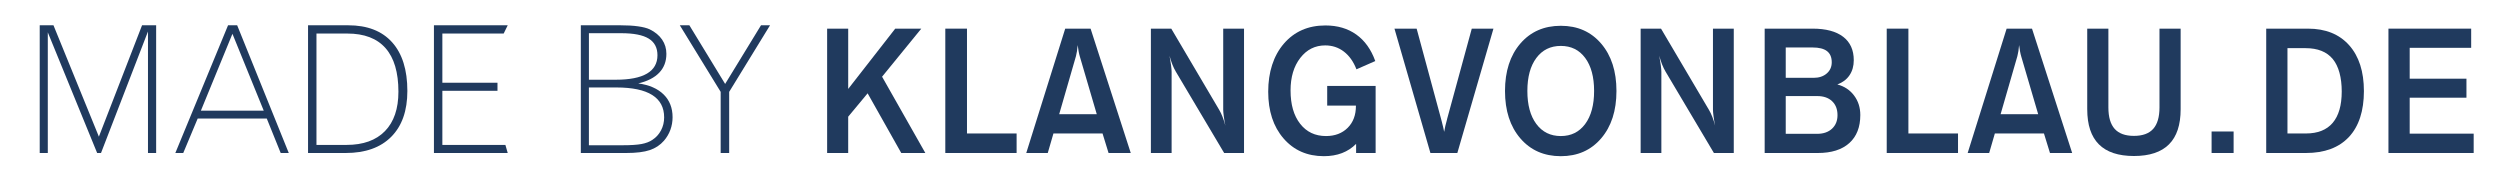 <?xml version="1.0" encoding="UTF-8"?>
<svg id="Ebene_1" data-name="Ebene 1" xmlns="http://www.w3.org/2000/svg" viewBox="0 0 2273.15 173.63">
  <defs>
    <style>
      .cls-1 {
        fill: #203a5e;
      }
    </style>
  </defs>
  <path class="cls-1" d="M36.11,139.11V22.99h12.51l41.29,101.26,39.25-101.26h12.82v116.12h-7.43V28.62l-42.7,110.49h-3.52L43.46,29.4v109.71h-7.35Z"/>
  <path class="cls-1" d="M159.43,139.11l47.93-116.12h8.29l46.92,116.12h-7.35l-12.67-31.36h-62.79l-13.14,31.36h-7.19ZM182.65,100.64h57.16l-28.46-69.91-28.7,69.91Z"/>
  <path class="cls-1" d="M316.6,22.99c17.36,0,30.67,5.15,39.92,15.44,9.25,10.3,13.88,25.06,13.88,44.3,0,17.93-4.89,31.81-14.66,41.64-9.77,9.83-23.58,14.74-41.4,14.74h-34.25V22.99h36.52ZM315.82,30.5h-28.07v101.26h27.37c15.12,0,26.76-4.18,34.91-12.55,8.16-8.37,12.24-20.32,12.24-35.85,0-17.52-3.9-30.7-11.69-39.57-7.79-8.86-19.38-13.29-34.76-13.29Z"/>
  <path class="cls-1" d="M394.56,139.11V22.99h67.09l-3.68,7.51h-55.75v44.73h50.12v7.35h-50.12v49.19h57.32l2.11,7.35h-67.09Z"/>
  <path class="cls-1" d="M528.12,139.11V22.99h35.89c6.2,0,11.56.31,16.07.94,4.51.63,8.07,1.54,10.67,2.74,4.9,2.4,8.65,5.5,11.26,9.31,2.61,3.81,3.91,8.13,3.91,12.98,0,6.88-2.16,12.59-6.49,17.12-4.33,4.54-10.69,7.79-19.08,9.77,9.96,1.36,17.65,4.71,23.07,10.05,5.42,5.34,8.13,12.24,8.13,20.68,0,4.02-.67,7.83-1.99,11.46-1.33,3.62-3.27,6.92-5.83,9.89-3.44,3.96-7.75,6.82-12.94,8.56-5.19,1.75-12.32,2.62-21.39,2.62h-41.29ZM535.47,72.49h24.48c12.56,0,22.01-1.86,28.35-5.59,6.33-3.73,9.5-9.29,9.5-16.69,0-6.83-2.66-11.87-7.98-15.13-5.32-3.26-13.66-4.89-25.02-4.89h-29.32v42.3ZM535.47,132.07h30.57c7.61,0,13.38-.38,17.32-1.13,3.94-.76,7.18-1.99,9.74-3.71,3.39-2.19,6.03-5.08,7.94-8.68,1.9-3.6,2.85-7.53,2.85-11.81,0-9.02-3.62-15.81-10.87-20.37-7.25-4.56-18.09-6.84-32.53-6.84h-25.02v52.55Z"/>
  <path class="cls-1" d="M663.01,83.51v55.6h-7.74v-55.6l-37.14-60.52h8.68l32.53,53.33,32.61-53.33h8.21l-37.14,60.52Z"/>
  <path class="cls-1" d="M752.08,139.11V26.04h19.16v54.82l42.77-54.82h23.69l-35.66,43.71,39.33,69.36h-21.9l-30.57-54.27-17.67,21.27v33h-19.16Z"/>
  <path class="cls-1" d="M859.53,139.11V26.04h19.71v95.32h45.12v17.75h-64.82Z"/>
  <path class="cls-1" d="M1028.14,139.11h-20.17l-5.47-17.75h-44.65l-5.16,17.75h-19.55l35.42-113.07h23.07l36.52,113.07ZM997.25,103.85l-15.4-52.47c-.42-1.35-.78-2.91-1.09-4.65-.31-1.75-.6-3.66-.86-5.75-.16,2.03-.37,3.87-.63,5.51-.26,1.64-.57,3.17-.94,4.57l-15.25,52.78h34.17Z"/>
  <path class="cls-1" d="M1046.46,139.11V26.04h18.53l43.56,73.82c1.15,1.93,2.19,4.1,3.13,6.53.94,2.42,1.77,5.04,2.5,7.86-.63-3.13-1.11-5.99-1.45-8.6-.34-2.61-.51-4.59-.51-5.94V26.04h18.92v113.07h-18.06l-43.95-73.97c-1.2-2.03-2.27-4.25-3.21-6.65-.94-2.4-1.77-4.98-2.5-7.74.57,3.08,1.03,5.93,1.37,8.56.34,2.63.51,4.63.51,5.98v73.82h-18.85Z"/>
  <path class="cls-1" d="M1250.8,78.12v60.99h-17.75v-8.29c-3.65,3.7-7.92,6.49-12.82,8.37-4.9,1.88-10.4,2.81-16.5,2.81-15.12,0-27.33-5.37-36.64-16.11-9.31-10.74-13.96-24.92-13.96-42.54s4.76-32.71,14.27-43.71c9.51-11,22.09-16.5,37.73-16.5,11,0,20.36,2.75,28.07,8.25,7.71,5.5,13.48,13.54,17.28,24.12l-17.12,7.51c-2.71-6.99-6.52-12.35-11.42-16.11-4.9-3.75-10.56-5.63-16.97-5.63-9.23,0-16.79,3.79-22.68,11.38-5.89,7.59-8.84,17.45-8.84,29.6,0,12.77,2.91,22.87,8.72,30.3,5.81,7.43,13.65,11.14,23.5,11.14,8.13,0,14.7-2.49,19.71-7.47,5-4.98,7.51-11.61,7.51-19.9v-.31h-26.12v-17.91h44.02Z"/>
  <path class="cls-1" d="M1300.62,139.11l-32.69-113.07h20.17l22.29,82.34c.1.47.31,1.28.63,2.42.99,3.81,1.69,6.83,2.11,9.07.57-3.49,1.43-7.22,2.58-11.18.05-.21.08-.36.08-.47l22.44-82.18h19.71l-32.84,113.07h-24.48Z"/>
  <path class="cls-1" d="M1469.78,82.73c0,17.88-4.63,32.23-13.88,43.05-9.25,10.82-21.49,16.23-36.71,16.23s-27.55-5.41-36.83-16.23c-9.28-10.82-13.92-25.17-13.92-43.05s4.64-32.3,13.92-43.09c9.28-10.79,21.56-16.19,36.83-16.19s27.46,5.41,36.71,16.23c9.25,10.82,13.88,25.17,13.88,43.05ZM1419.19,123.71c9.33,0,16.71-3.65,22.13-10.95,5.42-7.3,8.13-17.31,8.13-30.03s-2.7-22.73-8.09-30.03c-5.4-7.3-12.78-10.95-22.17-10.95s-16.8,3.65-22.25,10.95c-5.45,7.3-8.17,17.31-8.17,30.03s2.72,22.73,8.17,30.03c5.45,7.3,12.86,10.95,22.25,10.95Z"/>
  <path class="cls-1" d="M1491.77,139.11V26.04h18.53l43.56,73.82c1.15,1.93,2.19,4.1,3.13,6.53.94,2.42,1.77,5.04,2.5,7.86-.63-3.13-1.11-5.99-1.45-8.6-.34-2.61-.51-4.59-.51-5.94V26.04h18.92v113.07h-18.06l-43.95-73.97c-1.2-2.03-2.27-4.25-3.21-6.65-.94-2.4-1.77-4.98-2.5-7.74.57,3.08,1.03,5.93,1.37,8.56.34,2.63.51,4.63.51,5.98v73.82h-18.85Z"/>
  <path class="cls-1" d="M1604.54,26.04h43.56c12.09,0,21.36,2.46,27.8,7.39,6.44,4.93,9.66,12.03,9.66,21.31,0,5.32-1.29,9.88-3.87,13.68-2.58,3.81-6.27,6.6-11.06,8.37,6.36,1.67,11.43,5.02,15.21,10.05,3.78,5.03,5.67,10.94,5.67,17.71,0,11.05-3.35,19.58-10.05,25.57-6.7,6-16.23,8.99-28.58,8.99h-48.33V26.04ZM1623.7,43.17v27.6h25.34c4.9,0,8.88-1.32,11.92-3.95,3.05-2.63,4.57-6.03,4.57-10.2,0-4.54-1.43-7.91-4.3-10.13-2.87-2.22-7.25-3.32-13.14-3.32h-24.4ZM1623.7,87.35v34.33h28.54c5.68,0,10.19-1.55,13.53-4.65,3.34-3.1,5-7.21,5-12.32,0-5.37-1.64-9.6-4.93-12.71-3.28-3.1-7.77-4.65-13.45-4.65h-28.7Z"/>
  <path class="cls-1" d="M1715.52,139.11V26.04h19.71v95.32h45.12v17.75h-64.82Z"/>
  <path class="cls-1" d="M1884.13,139.11h-20.17l-5.47-17.75h-44.65l-5.16,17.75h-19.55l35.42-113.07h23.07l36.52,113.07ZM1853.24,103.85l-15.4-52.47c-.42-1.35-.78-2.91-1.09-4.65-.31-1.75-.6-3.66-.86-5.75-.16,2.03-.37,3.87-.63,5.51-.26,1.64-.57,3.17-.94,4.57l-15.25,52.78h34.17Z"/>
  <path class="cls-1" d="M1897.83,99.39V26.04h19.24v71.63c0,8.76,1.9,15.26,5.71,19.51,3.8,4.25,9.64,6.37,17.52,6.37s13.71-2.12,17.52-6.37c3.8-4.25,5.71-10.75,5.71-19.51V26.04h19.24v73.35c0,14.18-3.53,24.8-10.6,31.86-7.06,7.06-17.69,10.6-31.86,10.6s-24.8-3.53-31.87-10.6c-7.06-7.06-10.6-17.68-10.6-31.86Z"/>
  <path class="cls-1" d="M2010.91,119.56h20.02v19.55h-20.02v-19.55Z"/>
  <path class="cls-1" d="M2060.58,139.11V26.04h37.92c16,0,28.49,5.02,37.46,15.05,8.97,10.04,13.45,23.97,13.45,41.8s-4.55,31.98-13.65,41.68c-9.1,9.7-22.12,14.54-39.06,14.54h-36.13ZM2079.9,121.36h16.81c10.74,0,18.85-3.22,24.32-9.66,5.47-6.44,8.21-15.94,8.21-28.5s-2.72-22.99-8.17-29.56c-5.45-6.57-13.67-9.85-24.67-9.85h-16.5v77.57Z"/>
  <path class="cls-1" d="M2171.72,139.11V26.04h75.22v17.44h-55.91v28.07h51.61v17.28h-51.61v32.69h58.18v17.59h-77.49Z"/>
</svg>